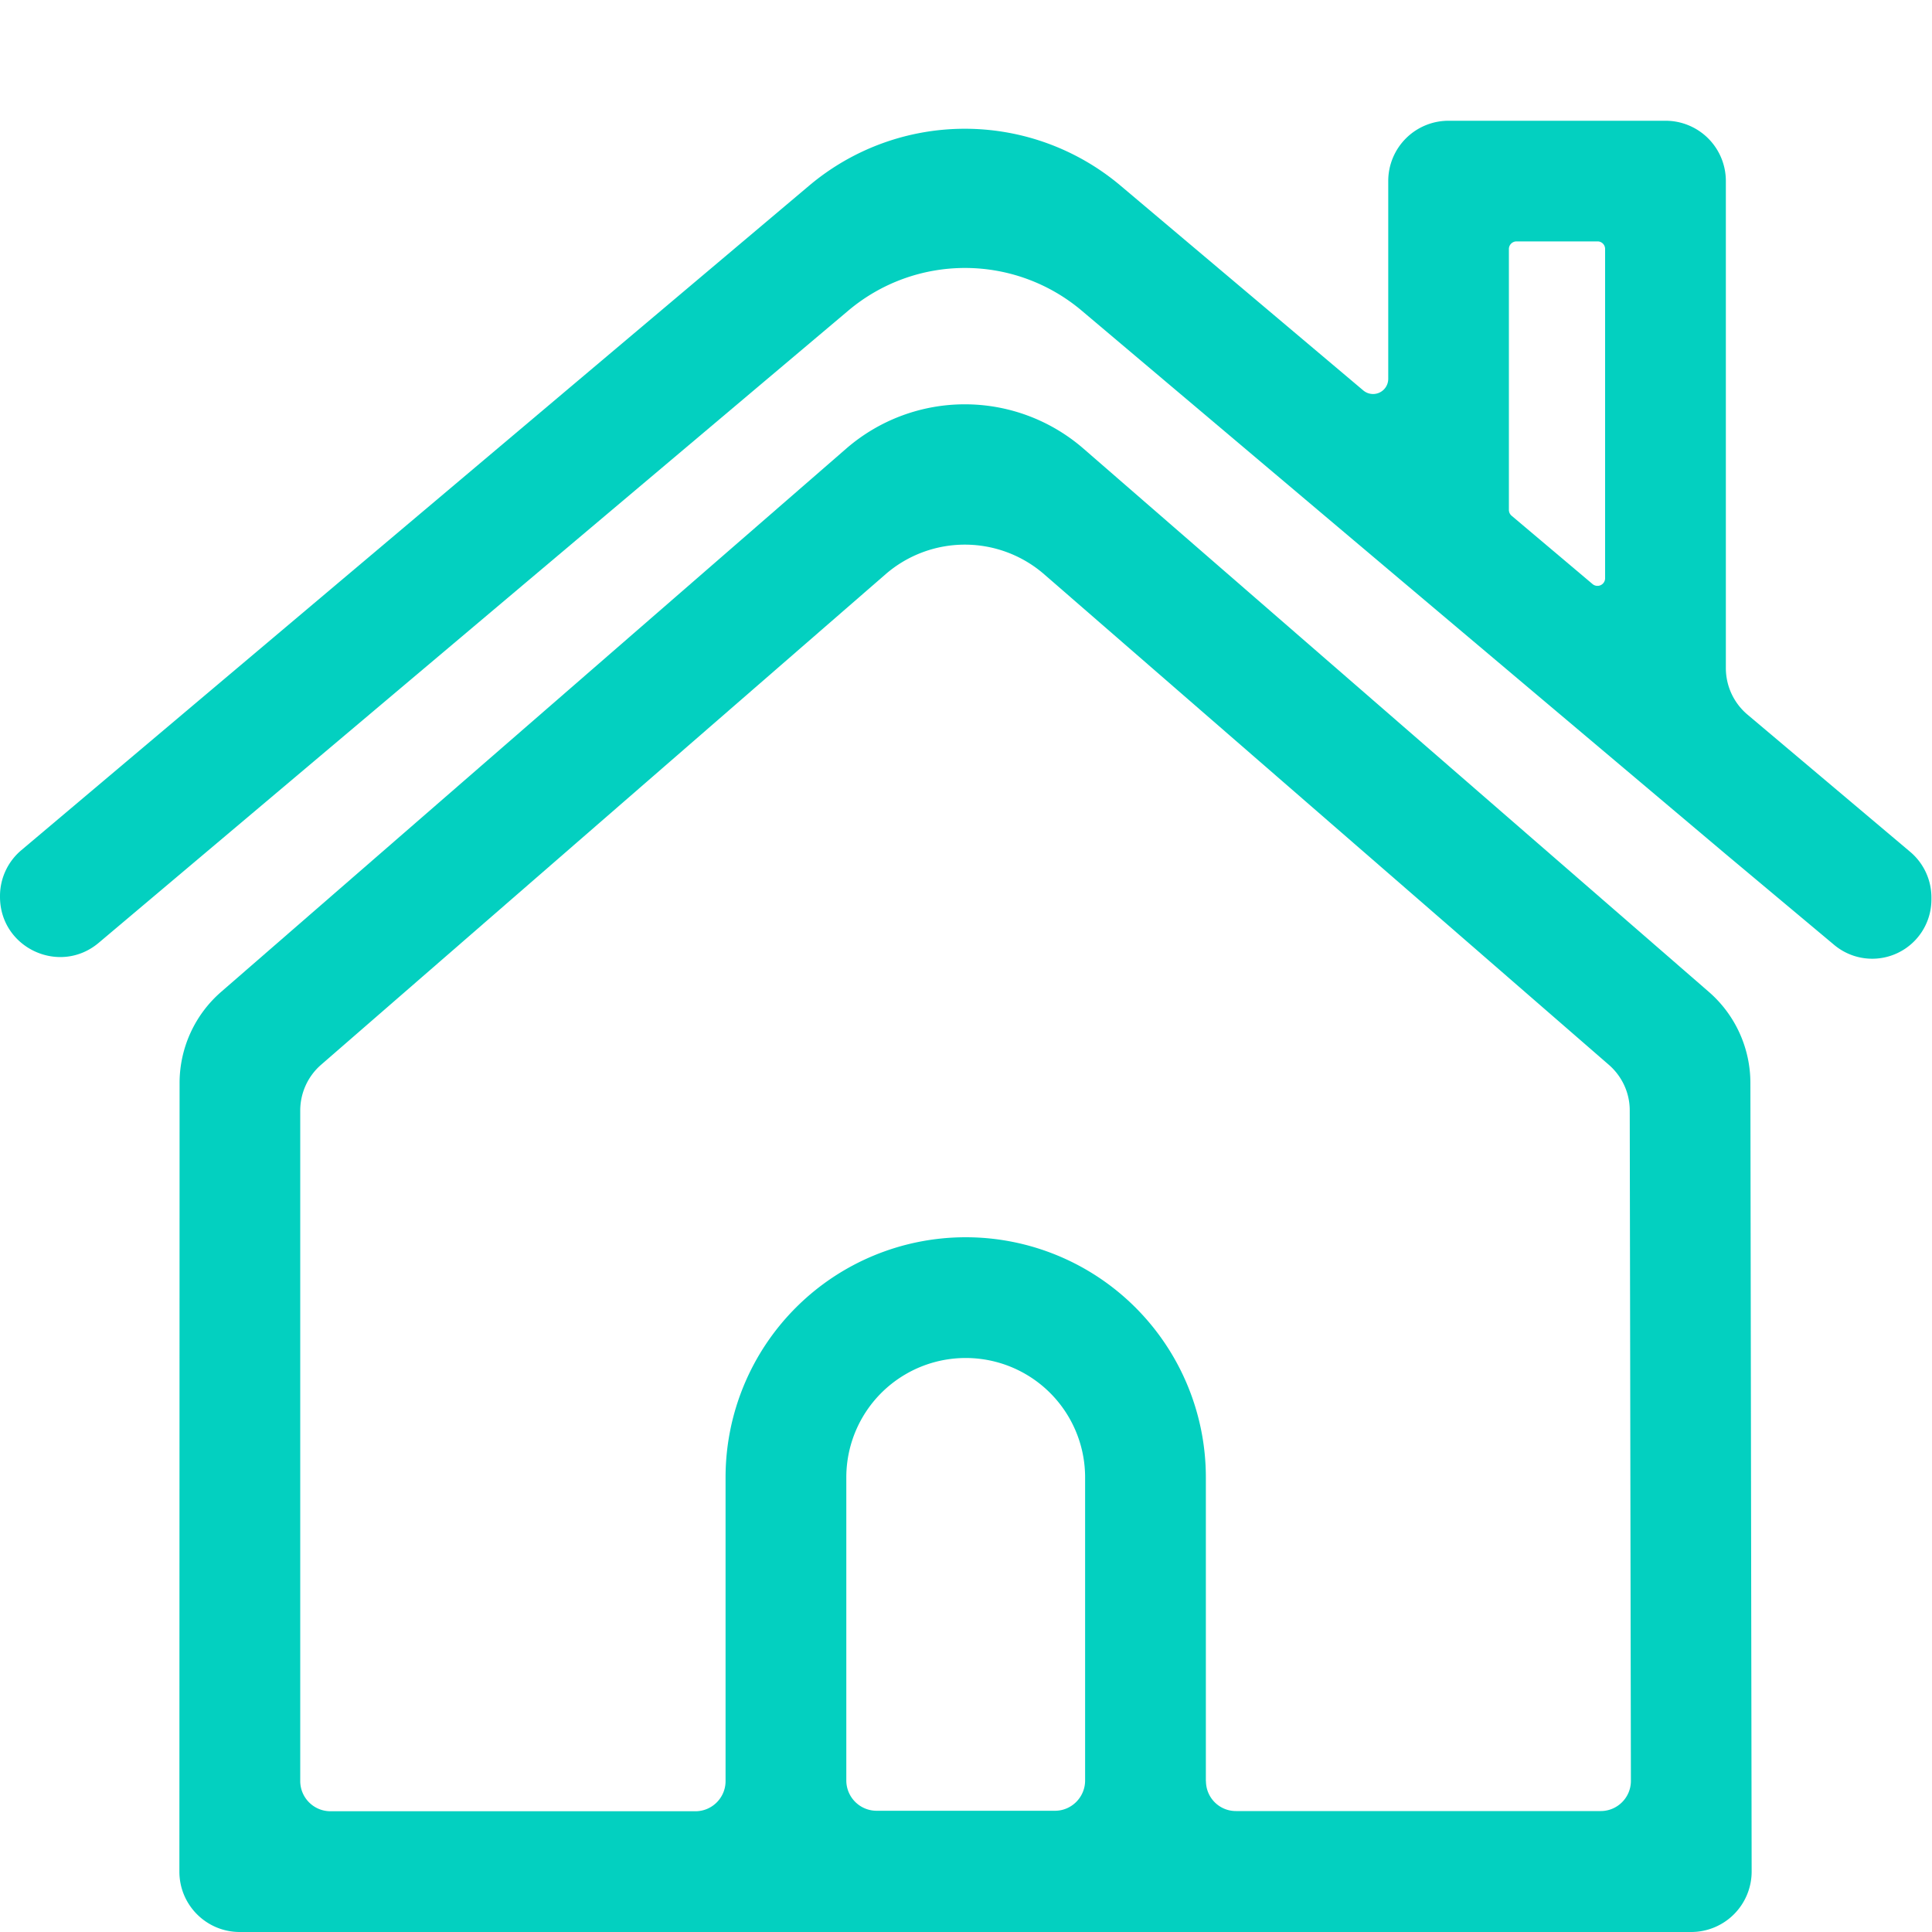 <svg width="20" height="20" xmlns="http://www.w3.org/2000/svg"><g fill="#03D0C0" fill-rule="nonzero"><path d="M17.69 10.268l-6.473-5.623a1.873 1.873 0 00-2.458 0l-6.47 5.623a1.25 1.25 0 00-.43.944l-.002 8.163c0 .346.28.625.625.625h15.027a.626.626 0 00.624-.627l-.013-8.163a1.25 1.25 0 00-.43-.942zm-8.929 8.164v-3.138a1.236 1.236 0 012.472 0v3.138c0 .172-.14.313-.312.313H9.075a.314.314 0 01-.314-.313zm3.722.006v-3.144a2.486 2.486 0 00-4.972 0v3.144c0 .172-.14.312-.312.312H3.42a.313.313 0 01-.312-.312v-6.941c0-.182.078-.354.214-.473l5.846-5.08a1.252 1.252 0 011.64 0l5.848 5.08c.137.12.215.291.215.47l.012 6.942c0 .172-.14.312-.313.312h-3.774a.31.31 0 01-.312-.31z"/><path d="M17.866 6.918V1.874a.624.624 0 00-.625-.624h-2.245a.624.624 0 00-.625.624v2.049a.157.157 0 01-.258.119L11.6 1.922a2.5 2.5 0 00-3.224 0L.221 8.801A.62.62 0 000 9.277v.007c0 .53.619.817 1.023.475l7.758-6.543a1.873 1.873 0 012.417 0l3.173 2.679 3.495 2.948 1.123.94a.613.613 0 001.005-.471v-.016a.618.618 0 00-.22-.478l-1.686-1.422a.63.63 0 01-.222-.478zm-2.246-1.64v-2.7c0-.044.036-.079.079-.079h.84c.042 0 .077.035.077.078v3.41a.079.079 0 01-.129.06l-.84-.709a.08.08 0 01-.027-.06z"/></g></svg>